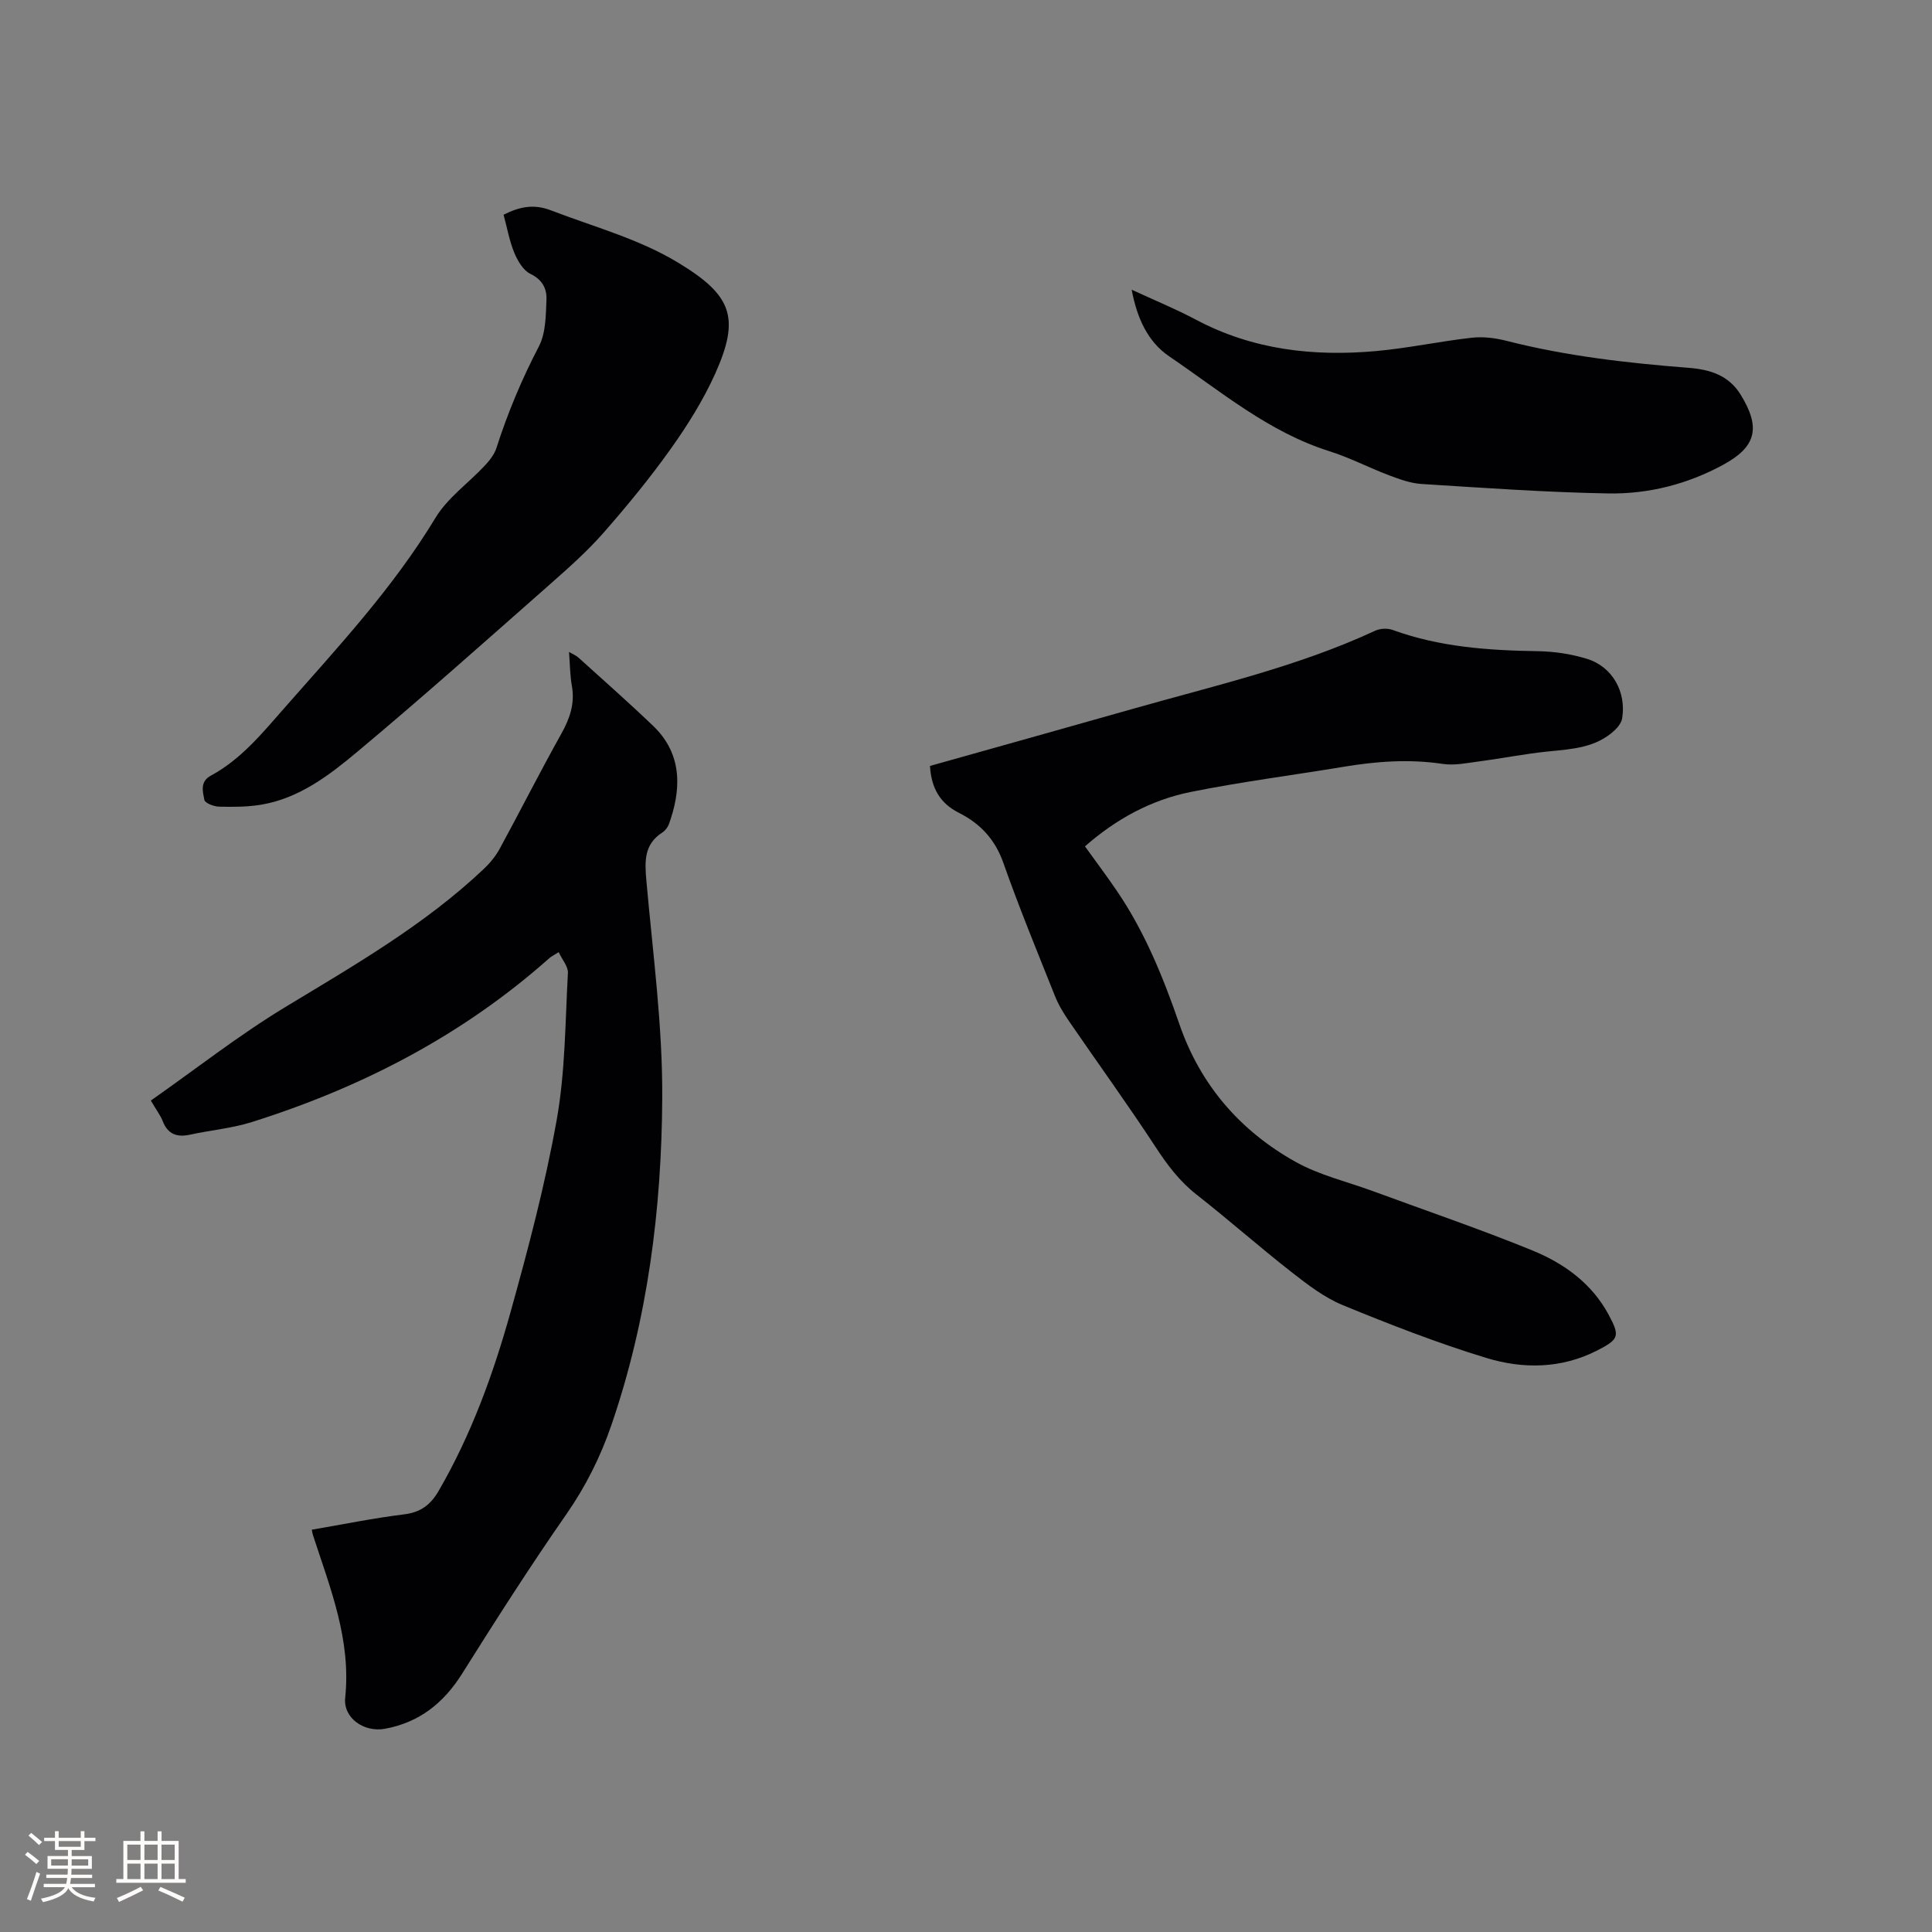 <svg enable-background="new 0 0 400 400" viewBox="0 0 400 400" xmlns="http://www.w3.org/2000/svg"><rect x="0" y="0" width="400" height="400" fill="#808080" stroke="none"/><g fill="#010103"><path d="m31.23 227.86c9.39-6.59 18.25-13.55 27.81-19.34 14.34-8.68 28.86-17.02 41.13-28.62 1.28-1.21 2.45-2.64 3.29-4.18 4.3-7.91 8.36-15.94 12.75-23.8 1.78-3.18 2.84-6.26 2.19-9.92-.39-2.18-.39-4.42-.59-7.02.82.48 1.46.73 1.94 1.16 5.19 4.69 10.44 9.32 15.49 14.16 6.41 6.14 5.62 13.77 3.25 20.33-.24.66-.77 1.35-1.35 1.72-3.86 2.48-3.66 6.04-3.31 10.04 1.33 14.98 3.37 30 3.28 44.99-.13 22.93-2.99 45.66-10.49 67.56-2.27 6.64-5.34 12.79-9.39 18.61-7.5 10.77-14.57 21.85-21.55 32.96-3.84 6.11-8.89 10.12-16.01 11.42-4.24.77-8.65-2.17-8.2-6.45 1.25-11.99-3.1-22.69-6.67-33.63-.1-.3-.14-.62-.25-1.14 6.39-1.09 12.72-2.39 19.12-3.18 3.43-.42 5.48-1.98 7.15-4.86 6.75-11.64 11.31-24.19 14.89-37.04 3.66-13.13 7.16-26.37 9.55-39.78 1.78-9.96 1.76-20.26 2.32-30.42.07-1.32-1.17-2.71-1.91-4.3-1.1.7-1.57.92-1.94 1.25-17.96 15.97-38.81 26.75-61.59 33.93-4.11 1.3-8.51 1.67-12.74 2.6-2.77.61-4.68-.06-5.74-2.86-.45-1.14-1.25-2.17-2.43-4.19z"/><path d="m192.54 158.58c14.18-3.99 28.14-7.88 42.07-11.84 16.88-4.8 34.05-8.7 50.09-16.15 1.03-.48 2.56-.56 3.62-.17 9.72 3.54 19.8 4.24 30.01 4.4 3.44.05 7 .58 10.28 1.6 5.25 1.64 8.13 6.86 7.24 12.3-.15.91-.88 1.86-1.6 2.52-3.84 3.57-8.73 3.84-13.62 4.33-4.82.48-9.59 1.44-14.4 2.07-2.5.33-5.1.89-7.53.52-6.92-1.04-13.72-.54-20.55.6-10.55 1.75-21.17 3.1-31.64 5.21-8.18 1.65-15.44 5.6-21.88 11.26 2.34 3.26 4.69 6.37 6.87 9.61 5.66 8.42 9.41 17.73 12.7 27.26 4.35 12.59 12.6 22.07 24.07 28.47 4.93 2.75 10.64 4.08 16 6.05 11.02 4.06 22.15 7.84 33.01 12.28 6.51 2.66 12.26 6.78 15.75 13.26 2.41 4.47 2.19 5.11-2.35 7.44-7.41 3.79-15.32 3.87-22.91 1.56-10.09-3.07-19.96-6.92-29.73-10.93-3.84-1.58-7.31-4.25-10.62-6.84-6.68-5.22-13.04-10.85-19.71-16.08-3.49-2.74-6-6.08-8.41-9.76-5.79-8.85-12.01-17.43-17.99-26.15-1.13-1.64-2.18-3.39-2.91-5.23-3.65-9.14-7.4-18.25-10.67-27.53-1.72-4.88-4.8-8.14-9.19-10.35-3.9-1.96-5.72-5.09-6-9.71z"/><path d="m104.26 44.46c3.34-1.69 6.29-2.27 9.83-.9 8.87 3.42 18.11 5.85 26.36 10.85 11.03 6.69 12.87 11.28 7.62 22.96-2.45 5.44-5.68 10.61-9.15 15.49-4.29 6.04-9.02 11.8-13.9 17.37-3.33 3.8-7.15 7.21-10.95 10.56-13.28 11.7-26.49 23.49-40.07 34.84-5.8 4.85-11.98 9.6-19.8 10.95-2.89.5-5.89.5-8.84.43-1.08-.02-2.92-.74-3.05-1.4-.32-1.7-.96-3.78 1.34-5.02 6.3-3.4 10.71-8.87 15.33-14.12 11.05-12.56 22.45-24.81 31.18-39.26 2.51-4.15 6.83-7.19 10.23-10.83.98-1.05 1.96-2.3 2.39-3.63 2.33-7.27 5.25-14.24 8.79-21.03 1.45-2.79 1.44-6.47 1.57-9.77.08-2.18-.86-4.06-3.31-5.24-1.49-.71-2.65-2.69-3.34-4.35-1.01-2.42-1.46-5.07-2.23-7.9z"/><path d="m234.3 59.98c4.74 2.19 9.13 3.99 13.31 6.21 11.76 6.25 24.36 7.66 37.33 6.49 6.63-.6 13.18-2.02 19.8-2.76 2.35-.26 4.87.06 7.18.65 12.37 3.15 24.97 4.59 37.65 5.58 4.39.34 8.31 1.49 10.82 5.57 4.18 6.8 3.27 10.76-3.63 14.51-7.41 4.03-15.49 6.08-23.81 5.93-12.89-.23-25.78-1.15-38.65-1.96-2.26-.14-4.54-.98-6.7-1.79-4.16-1.57-8.13-3.66-12.36-4.99-12.61-3.97-22.53-12.43-33.17-19.64-4.4-3-6.65-7.83-7.77-13.8z"/></g><path d="m5.17 384 .55-.58c.85.61 1.65 1.24 2.4 1.87l-.59.64c-.83-.73-1.62-1.38-2.36-1.93m1.22 9.53-.82-.34c.71-1.76 1.37-3.64 1.98-5.63.24.13.5.25.76.36-.6 1.67-1.24 3.54-1.92 5.61m-.5-13.5.57-.54c.56.44 1.31 1.06 2.26 1.87l-.64.64c-.68-.66-1.41-1.32-2.19-1.97m3.25.46h2.24v-1.36h.77v1.36h4.57v-1.36h.76v1.36h2.28v.69h-2.28v1.84h-2.64v1.26h4.18v2.64h-4.21c0 .45-.02.86-.05 1.21h4.32v.69h-4.38c-.04.34-.1.75-.19 1.22h5.15v.69h-4.82c.87 1.19 2.51 1.92 4.93 2.19-.17.31-.3.57-.37.76-2.77-.49-4.52-1.41-5.26-2.76-.56 1.26-2.3 2.23-5.24 2.9-.12-.24-.26-.48-.43-.72 2.73-.55 4.38-1.34 4.96-2.38h-4.38v-.69h4.65c.1-.38.17-.79.21-1.22h-4.32v-.69h4.4c.03-.34.05-.75.05-1.21h-4.2v-2.64h4.23v-1.26h-2.69v-1.84h-2.24zm1.46 4.46v1.29h3.45c.01-.4.02-.57.01-.53v-.32-.45h-3.46zm1.55-2.59h4.57v-1.19h-4.57zm6.11 2.59h-3.42v.77c-.01.19-.01.37-.02.53h3.44z" fill="#fcfbfa"/><path d="m32.63 379.16h.82v1.98h3.54v7.89h1.46v.78h-14.37v-.78h1.46v-7.89h3.54v-1.98h.82v1.98h2.73zm-3.49 11.48.5.73c-1.61.82-3.28 1.63-5 2.41-.13-.27-.28-.55-.44-.82 1.75-.72 3.4-1.49 4.94-2.32m-2.78-5.55h2.73v-3.18h-2.73zm0 3.95h2.73v-3.2h-2.73zm3.54-3.95h2.73v-3.18h-2.73zm0 3.95h2.73v-3.2h-2.73zm7.89 4.68c-1.84-.92-3.51-1.7-5.02-2.32l.45-.73c1.89.8 3.57 1.55 5.04 2.23zm-1.62-11.81h-2.73v3.18h2.73zm-2.73 7.13h2.73v-3.2h-2.73z" fill="#fcfbfa"/></svg>